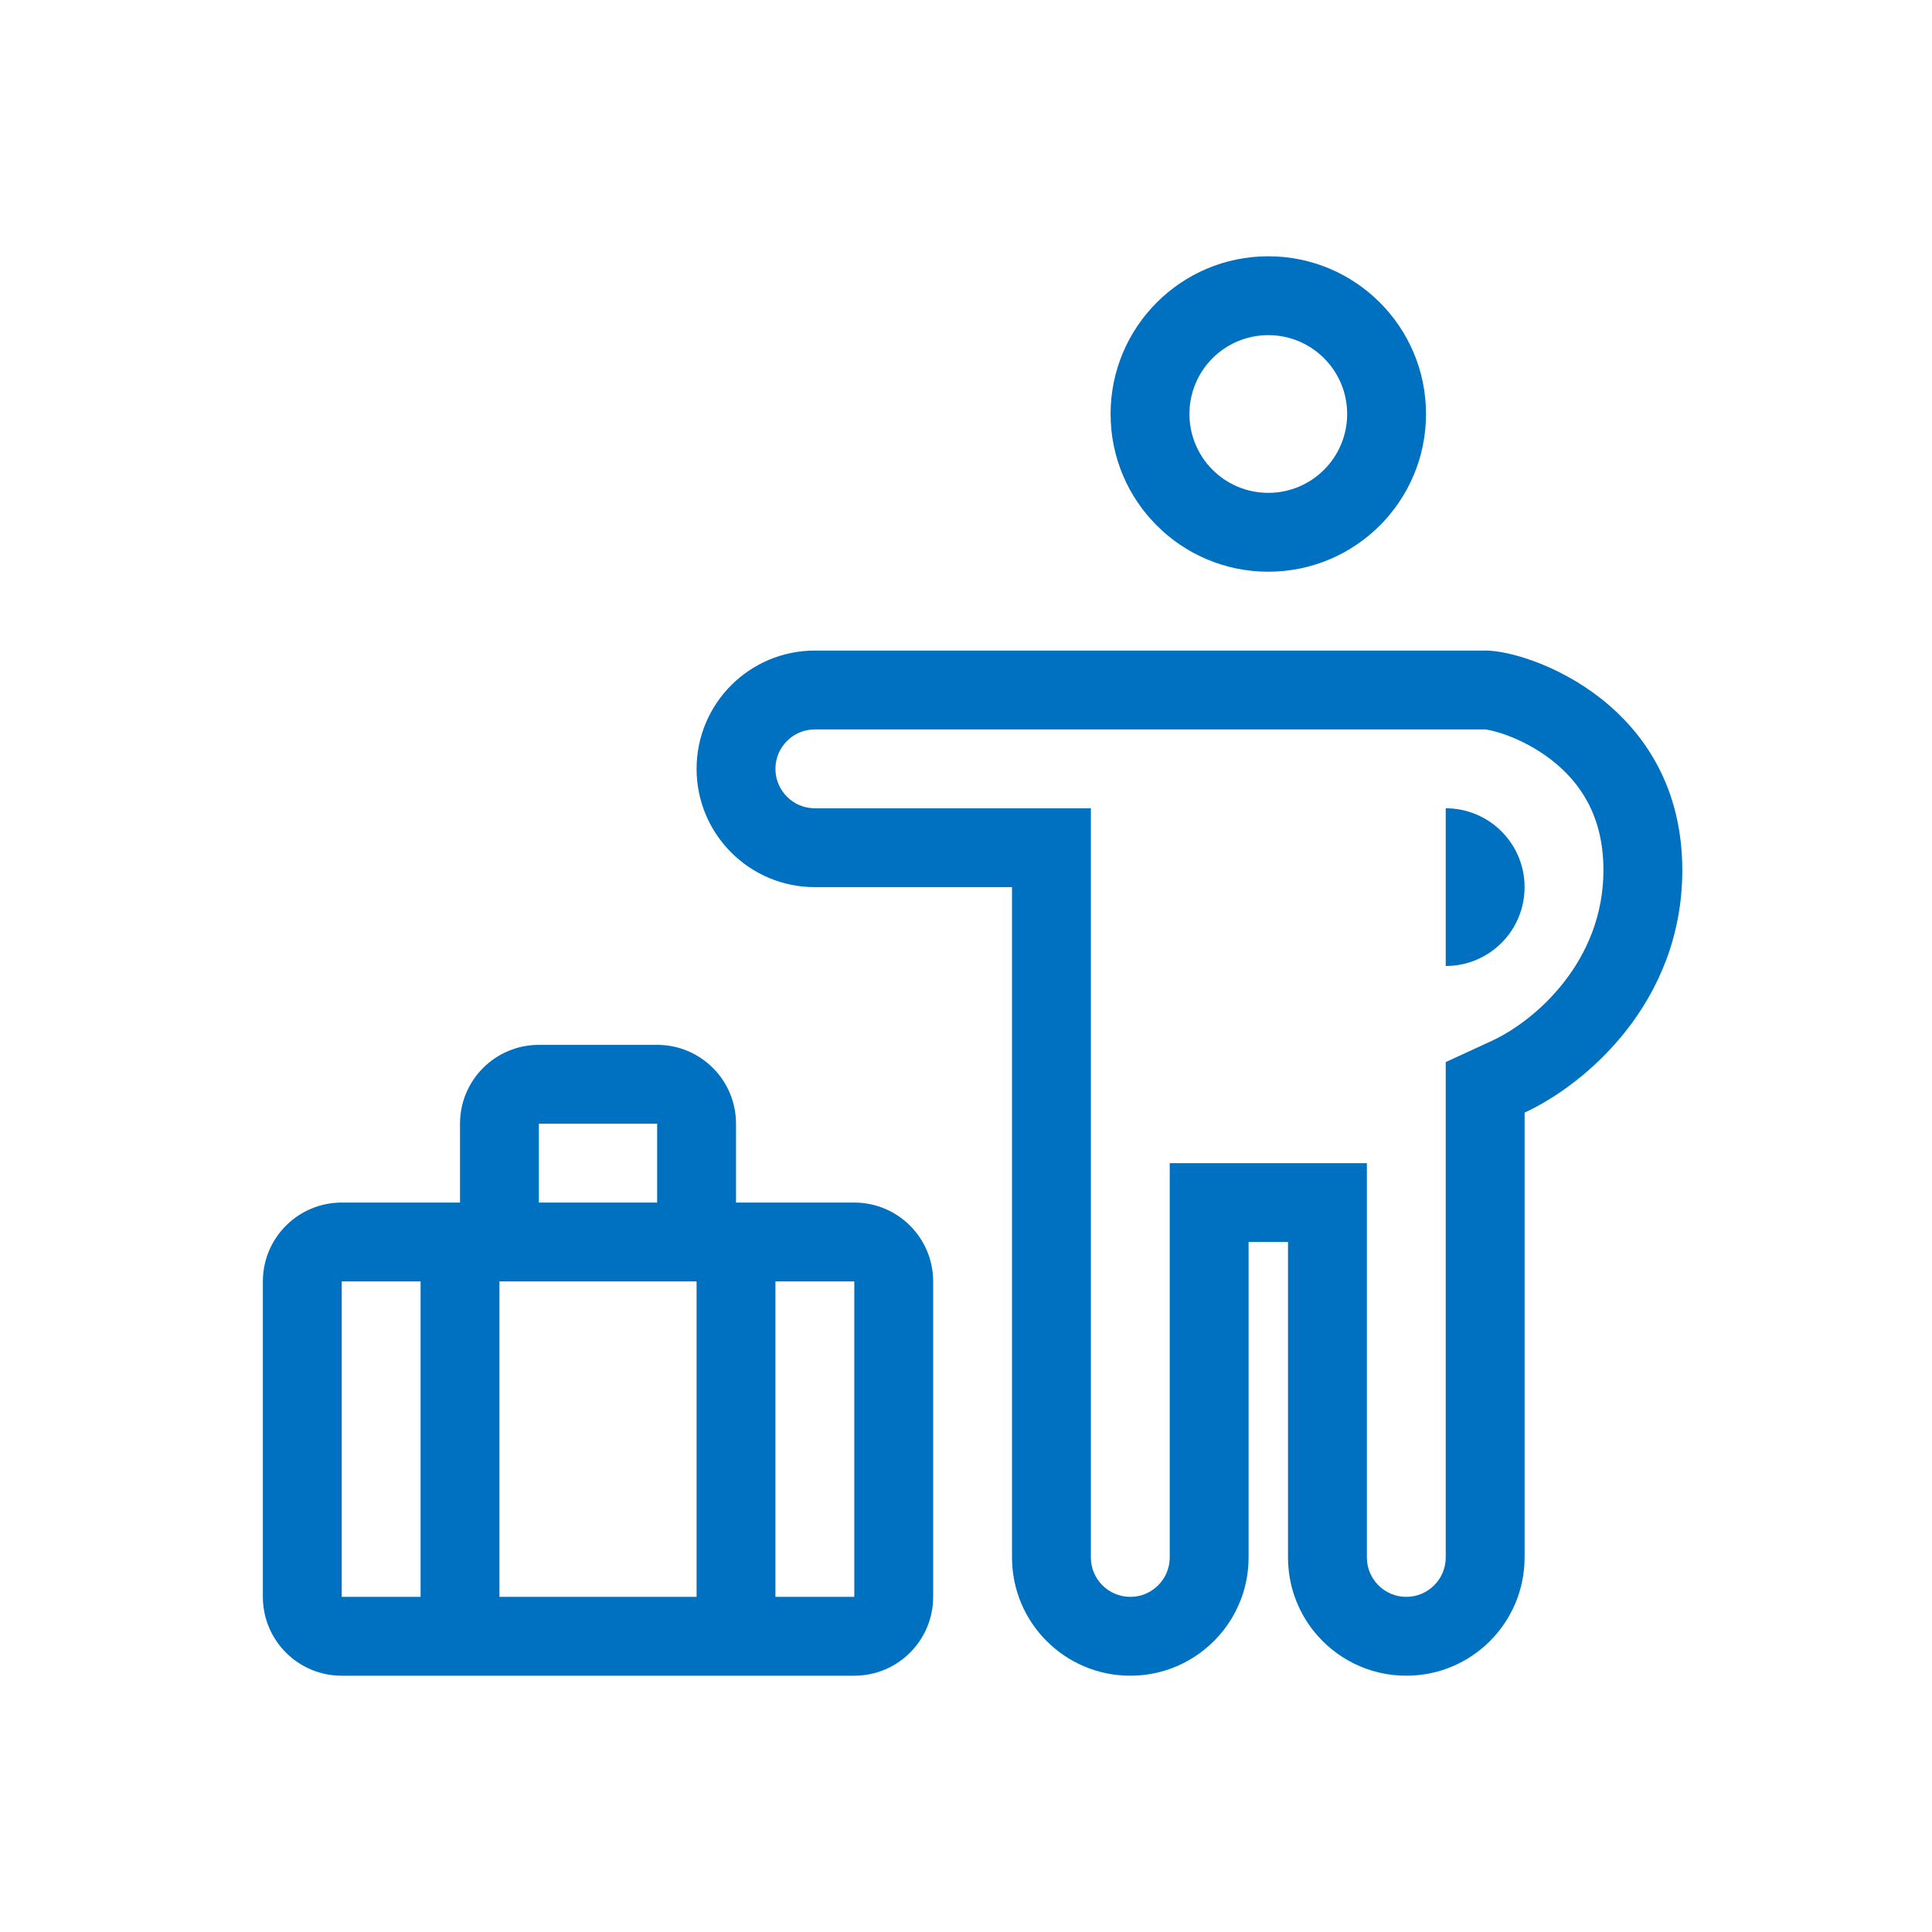 <svg width="49" height="49" viewBox="0 0 49 49" fill="none" xmlns="http://www.w3.org/2000/svg">
<path fill-rule="evenodd" clip-rule="evenodd" d="M36.167 10.5C36.167 12.709 34.376 14.5 32.167 14.5C29.958 14.5 28.167 12.709 28.167 10.5C28.167 8.291 29.958 6.5 32.167 6.5C34.376 6.5 36.167 8.291 36.167 10.5ZM34.167 10.5C34.167 11.605 33.271 12.5 32.167 12.5C31.062 12.5 30.167 11.605 30.167 10.5C30.167 9.395 31.062 8.5 32.167 8.5C33.271 8.5 34.167 9.395 34.167 10.5Z" fill="#0070C0"/>
<path fill-rule="evenodd" clip-rule="evenodd" d="M11.667 28.5C11.667 27.395 12.562 26.5 13.667 26.5H16.667C17.771 26.5 18.667 27.395 18.667 28.5V30.5H21.667C22.771 30.5 23.667 31.395 23.667 32.5V40.5C23.667 41.605 22.771 42.5 21.667 42.5H8.667C7.562 42.5 6.667 41.605 6.667 40.5V32.5C6.667 31.395 7.562 30.5 8.667 30.5H11.667V28.5ZM8.667 40.5V32.5H10.667V40.5H8.667ZM16.667 28.5V30.5H13.667V28.5H16.667ZM17.667 32.5H12.667V40.5H17.667V32.5ZM19.667 32.5V40.5H21.667V32.5H19.667Z" fill="#0070C0"/>
<path d="M38.667 22.5C38.667 21.395 37.771 20.5 36.667 20.5V24.5C37.771 24.5 38.667 23.605 38.667 22.5Z" fill="#0070C0"/>
<path fill-rule="evenodd" clip-rule="evenodd" d="M28.667 42.5C27.01 42.5 25.667 41.157 25.667 39.5V22.5H20.667C19.01 22.5 17.667 21.157 17.667 19.5C17.667 17.843 19.01 16.5 20.667 16.5H37.682C38.795 16.5 42.667 17.864 42.667 22.071C42.667 25.41 40.23 27.498 38.667 28.218V39.5C38.667 41.157 37.324 42.5 35.667 42.5C34.711 42.5 33.86 42.053 33.31 41.357C32.907 40.846 32.667 40.201 32.667 39.5V31.5H31.667V39.5C31.667 40.201 31.426 40.846 31.023 41.357C30.474 42.053 29.622 42.5 28.667 42.5ZM36.667 26.937L37.83 26.401C38.974 25.874 40.667 24.354 40.667 22.071C40.667 20.677 40.061 19.833 39.359 19.282C38.987 18.991 38.585 18.784 38.232 18.653C37.929 18.54 37.738 18.51 37.69 18.503C37.676 18.5 37.673 18.5 37.682 18.5H20.667C20.114 18.5 19.667 18.948 19.667 19.5C19.667 20.052 20.114 20.5 20.667 20.5H27.667V39.5C27.667 40.052 28.114 40.5 28.667 40.5C29.219 40.5 29.667 40.052 29.667 39.5V29.5H34.667V39.5C34.667 40.052 35.114 40.5 35.667 40.5C36.219 40.5 36.667 40.052 36.667 39.5V26.937Z" fill="#0070C0"/>
</svg>
